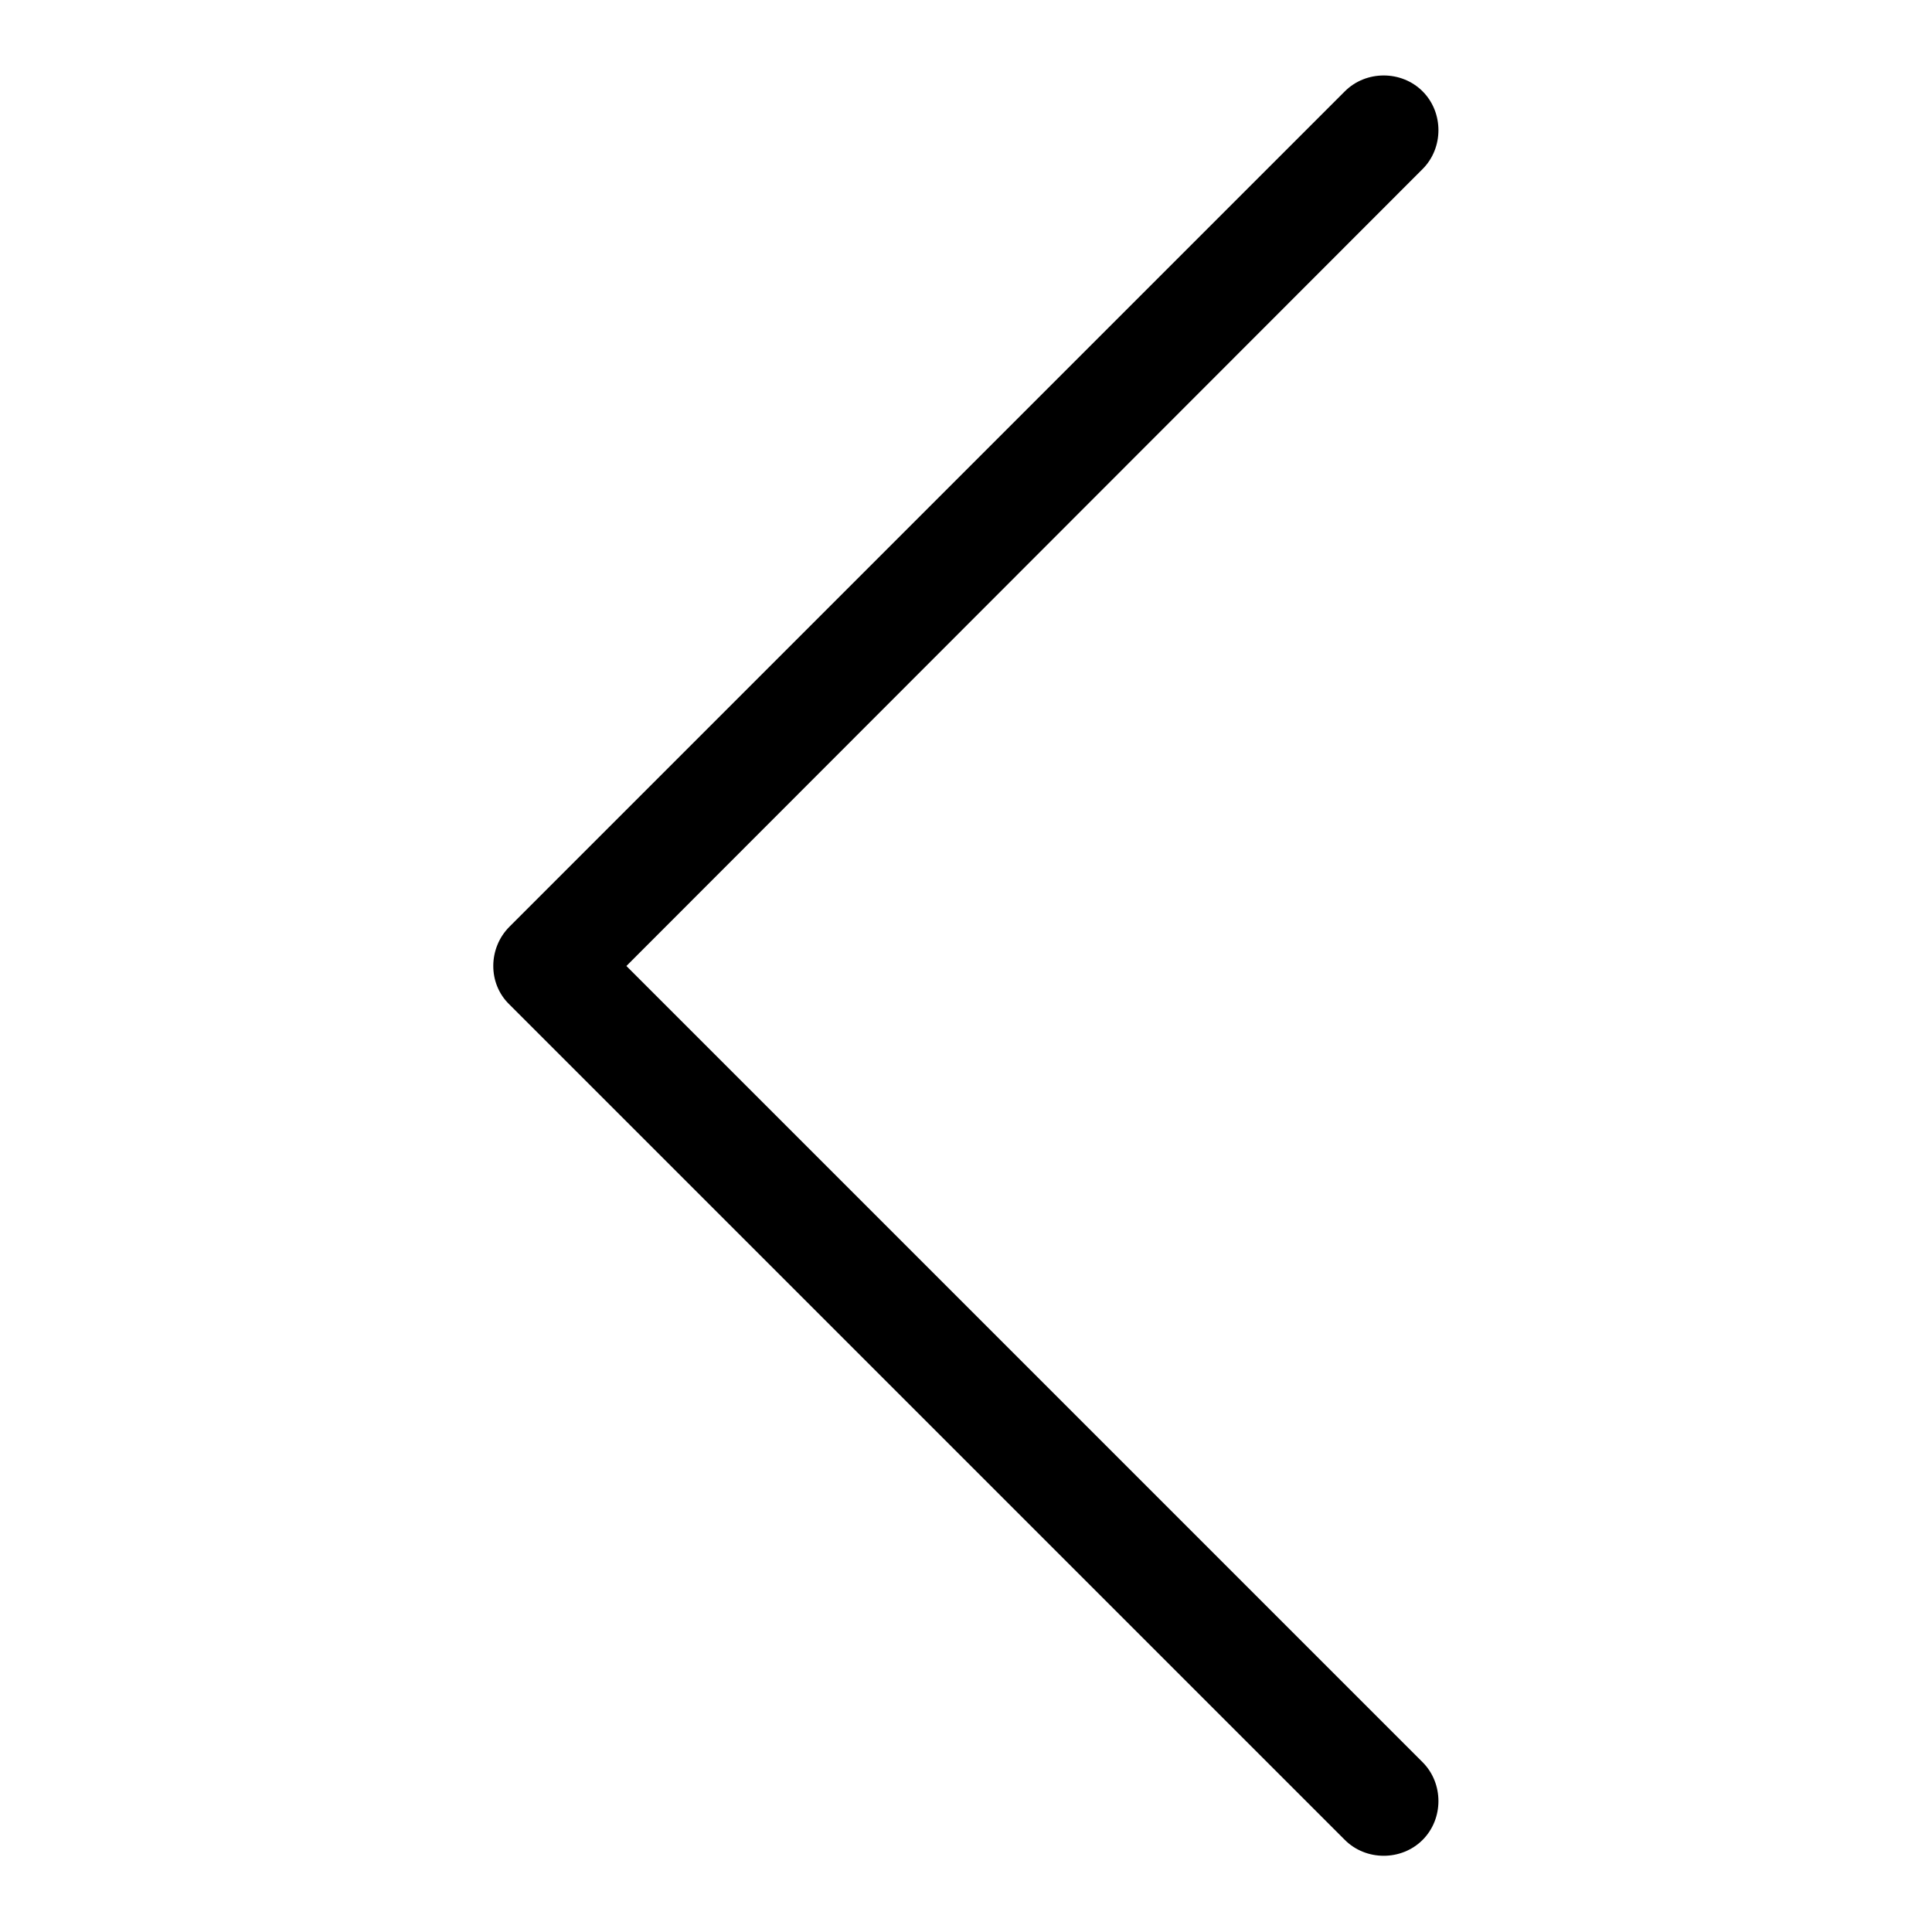<?xml version="1.0" encoding="utf-8"?>
<!-- Svg Vector Icons : http://www.onlinewebfonts.com/icon -->
<!DOCTYPE svg PUBLIC "-//W3C//DTD SVG 1.1//EN" "http://www.w3.org/Graphics/SVG/1.1/DTD/svg11.dtd">
<svg version="1.1" xmlns="http://www.w3.org/2000/svg" xmlns:xlink="http://www.w3.org/1999/xlink" x="0px" y="0px" viewBox="0 0 256 256" enable-background="new 0 0 256 256" xml:space="preserve">
<g> <path fill="#000000" d="M83,128L188.5,22.4c2.8-2.8,2.8-7.5,0-10.3c-2.8-2.8-7.5-2.8-10.3,0l0,0L67.5,122.8 c-2.8,2.8-2.9,7.5,0,10.3c0,0,0,0,0,0l110.7,110.7c2.8,2.8,7.5,2.8,10.3,0c2.8-2.8,2.8-7.5,0-10.3l0,0L83,128z"/></g>
</svg>